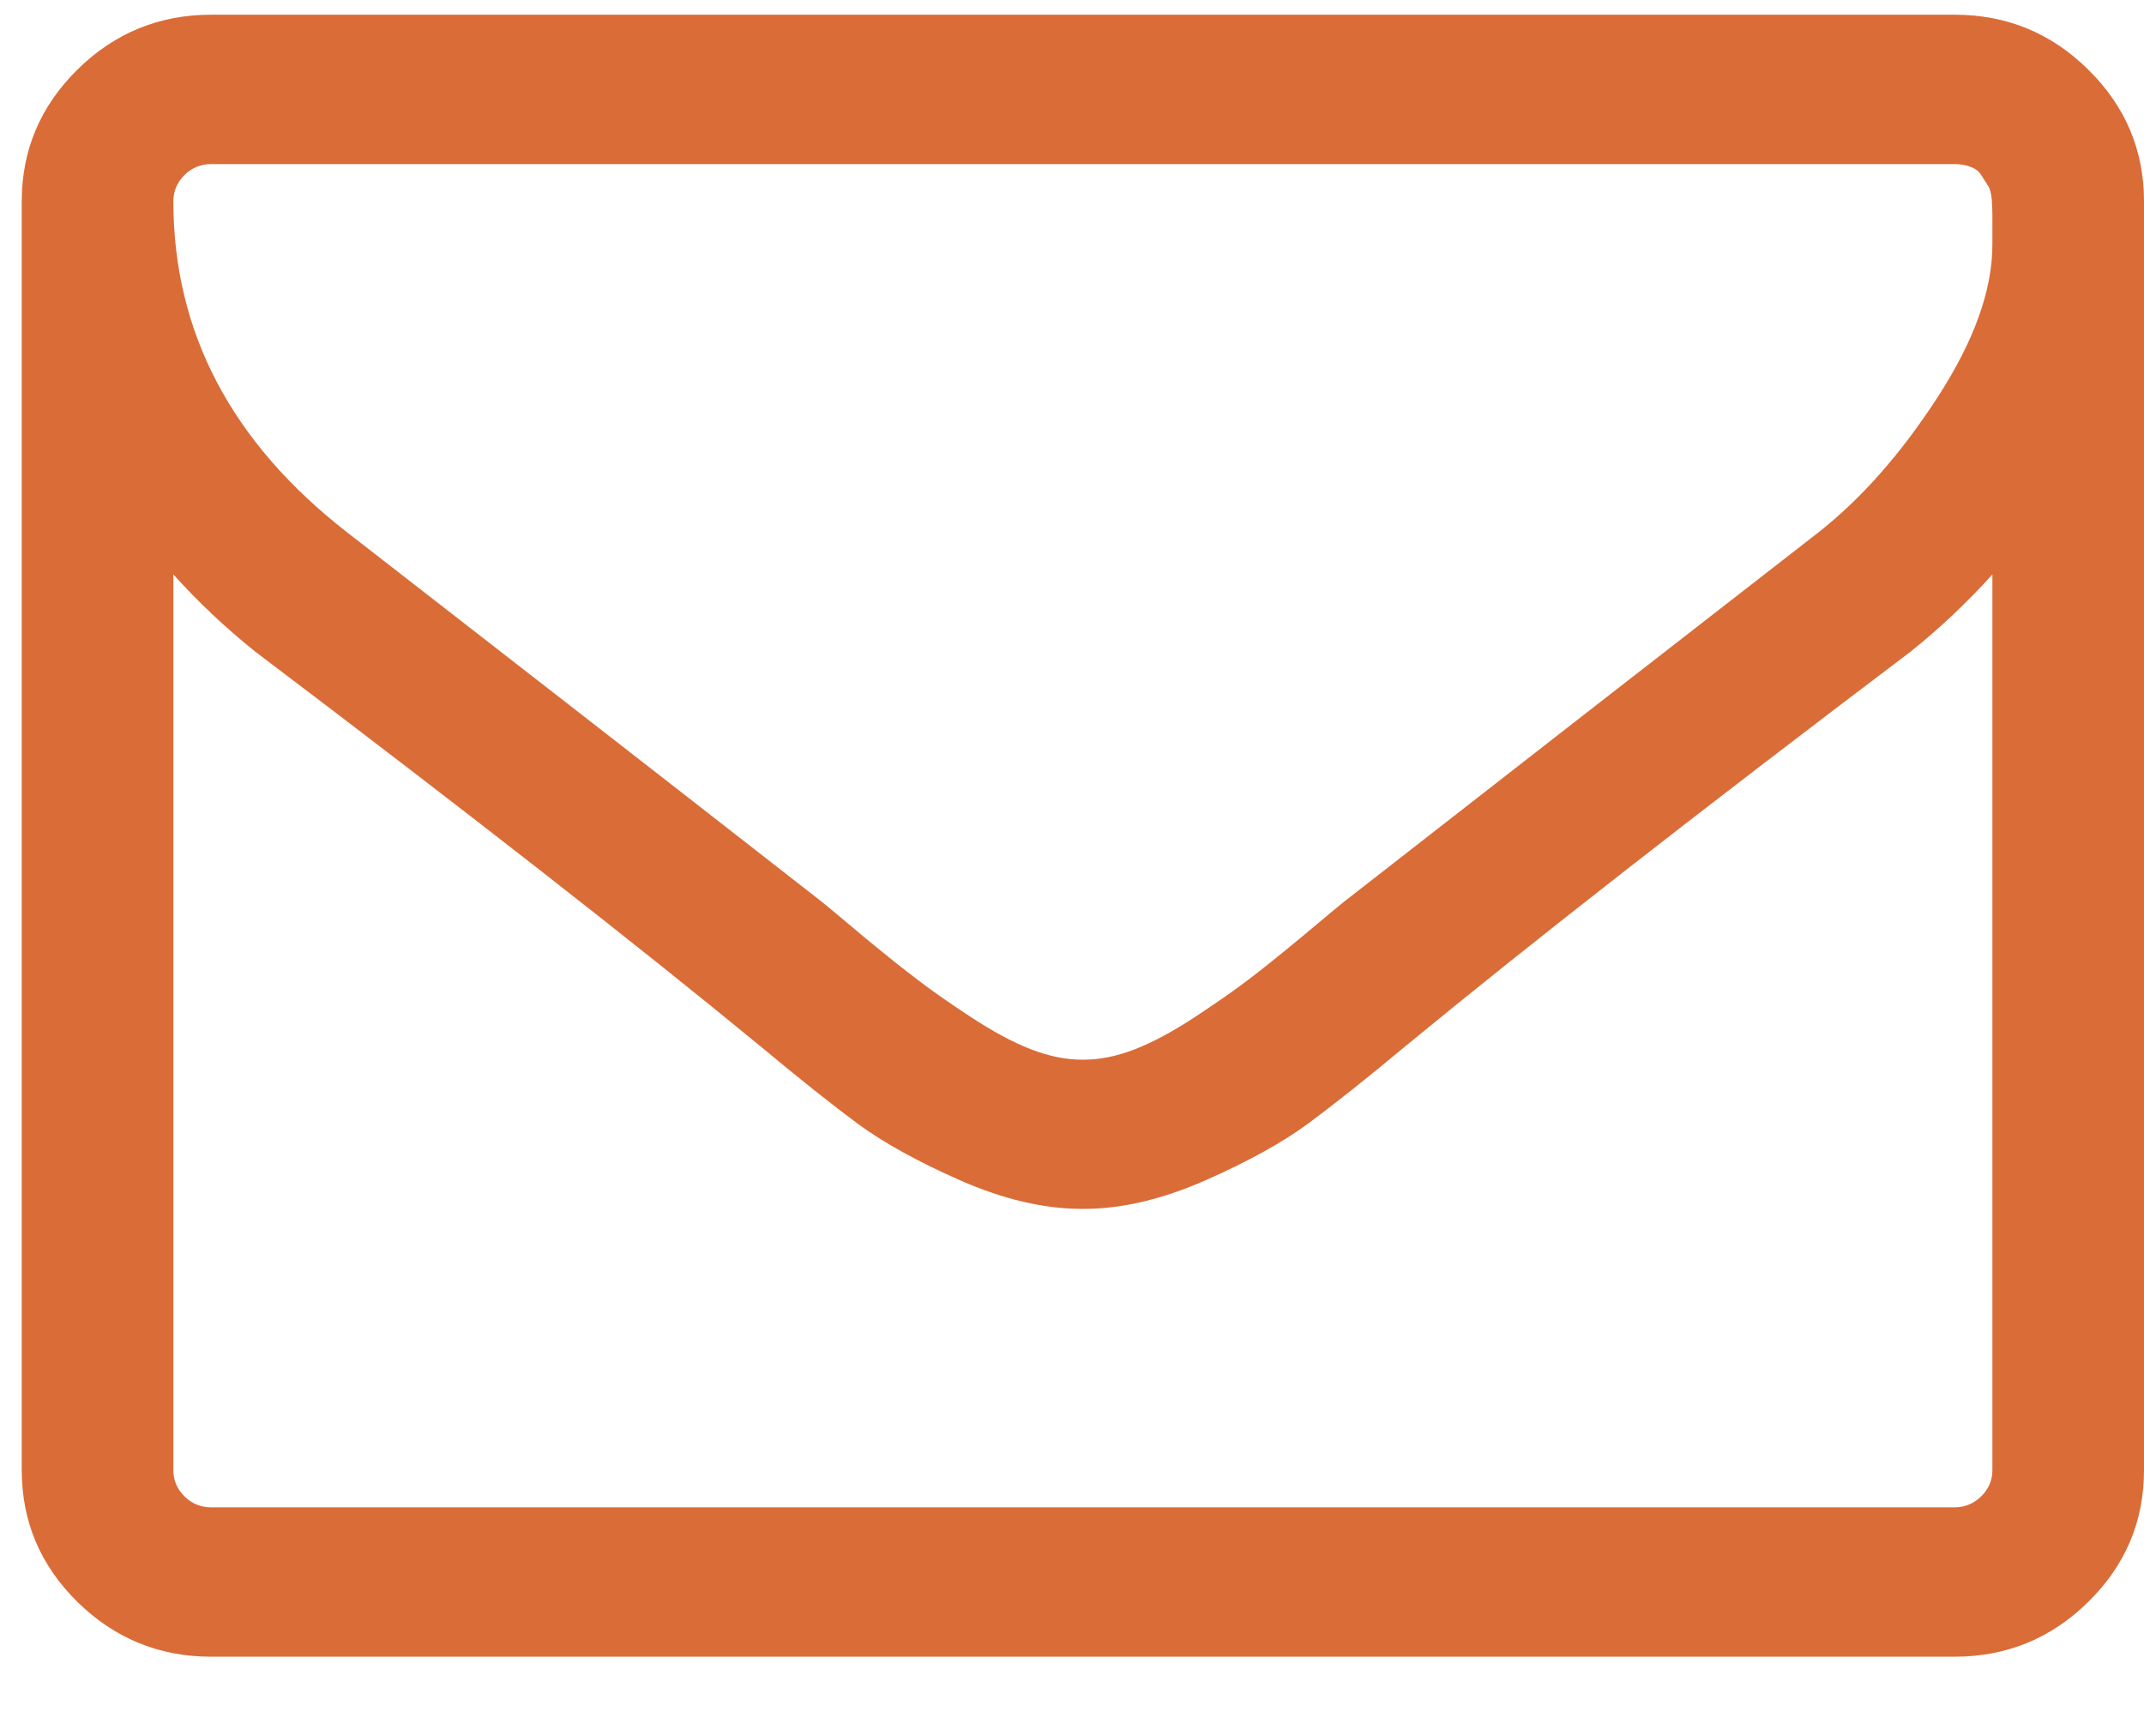<svg width="21" height="17" viewBox="0 0 21 17" fill="none" xmlns="http://www.w3.org/2000/svg">
<path fill-rule="evenodd" clip-rule="evenodd" d="M19.515 14.398V5.626C19.267 5.901 19.001 6.152 18.715 6.381C16.641 7.949 14.994 9.235 13.773 10.24C13.38 10.568 13.057 10.823 12.81 11.006C12.562 11.188 12.228 11.374 11.806 11.56C11.385 11.745 10.989 11.839 10.619 11.839H10.607H10.595C10.223 11.839 9.827 11.745 9.405 11.56C8.983 11.374 8.651 11.188 8.402 11.006C8.155 10.823 7.834 10.568 7.44 10.24C6.218 9.235 4.572 7.949 2.499 6.381C2.213 6.152 1.946 5.901 1.698 5.626V14.398C1.698 14.497 1.734 14.583 1.808 14.656C1.881 14.727 1.967 14.762 2.069 14.762H19.145C19.243 14.762 19.331 14.727 19.404 14.656C19.479 14.583 19.515 14.497 19.515 14.398ZM19.515 2.394V2.269V2.115C19.515 2.081 19.514 2.031 19.51 1.966C19.505 1.901 19.493 1.853 19.475 1.823C19.454 1.792 19.434 1.758 19.409 1.72C19.387 1.682 19.352 1.653 19.306 1.636C19.26 1.617 19.204 1.607 19.145 1.607H2.069C1.967 1.607 1.881 1.642 1.808 1.713C1.734 1.787 1.698 1.872 1.698 1.971C1.698 3.25 2.265 4.332 3.402 5.215C4.895 6.374 6.446 7.58 8.055 8.836C8.101 8.873 8.237 8.986 8.46 9.174C8.685 9.36 8.862 9.501 8.994 9.6C9.125 9.701 9.297 9.821 9.51 9.961C9.724 10.101 9.917 10.206 10.097 10.276C10.274 10.344 10.44 10.378 10.595 10.378H10.607H10.619C10.773 10.378 10.939 10.344 11.116 10.276C11.294 10.206 11.49 10.101 11.703 9.961C11.915 9.821 12.088 9.701 12.22 9.6C12.352 9.501 12.527 9.36 12.752 9.174C12.976 8.986 13.112 8.873 13.158 8.836C14.767 7.58 16.318 6.374 17.81 5.215C18.226 4.888 18.615 4.45 18.974 3.897C19.334 3.344 19.515 2.844 19.515 2.394ZM21 1.971V14.398C21 14.901 20.817 15.332 20.453 15.689C20.092 16.045 19.654 16.225 19.145 16.225H2.069C1.559 16.225 1.121 16.045 0.759 15.689C0.396 15.332 0.213 14.901 0.213 14.398V1.971C0.213 1.47 0.396 1.039 0.759 0.681C1.121 0.324 1.559 0.144 2.069 0.144H19.145C19.654 0.144 20.092 0.324 20.453 0.681C20.817 1.039 21 1.47 21 1.971Z" fill="#DA6C37"/>
</svg>
